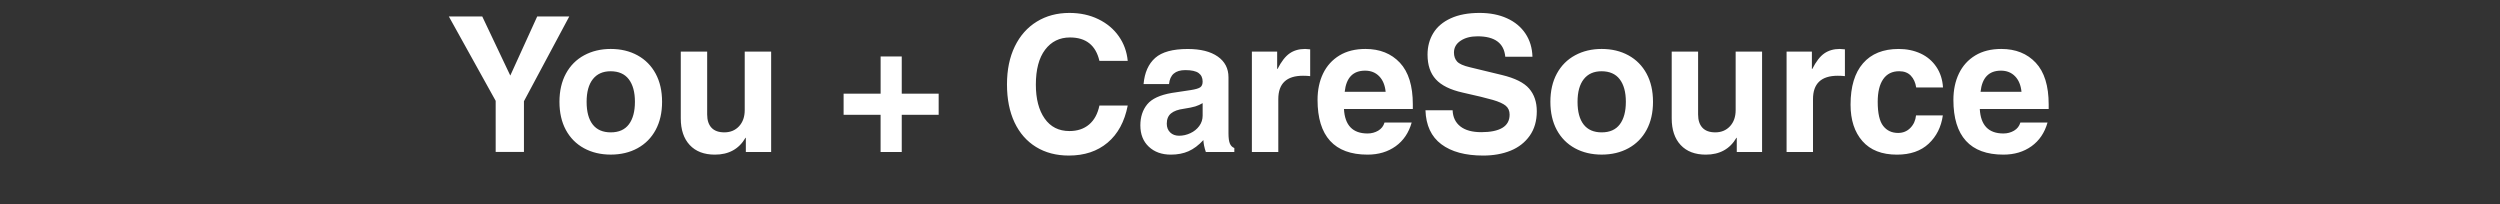 <svg width="78.348" height="6.406" viewBox="0 0 78.348 6.406" xmlns="http://www.w3.org/2000/svg"><rect x="0" y="0" width="78.348" height="6.406" fill="#333333" stroke="none"/><g fill="#fff"><path d="M15.995 2.362l.84-1.845h1.005l-1.42 2.655v1.59h-.886V3.16L14.067.517h1.047l.875 1.845zM20.749 3.19q0 .509-.201.881-.201.373-.568.574-.366.2-.84.2-.472 0-.839-.2-.367-.201-.568-.574-.2-.372-.2-.88 0-.51.203-.885.204-.375.57-.573.368-.199.835-.199.473 0 .84.201.366.202.567.574.201.373.201.881zm-1.608.958q.378 0 .567-.251.19-.252.19-.707 0-.455-.193-.707-.192-.25-.57-.25-.36 0-.556.248-.195.248-.195.71 0 .466.192.712.192.245.565.245zM22.7 4.148q.284 0 .462-.192.177-.192.177-.506V1.617h.828v3.146h-.793v-.444h-.011q-.308.527-.958.527-.509 0-.79-.302-.28-.301-.28-.834V1.617h.827v1.97q0 .271.136.416.136.145.402.145zM29.417 2.936v.662H28.26v1.165h-.663V3.598h-1.159v-.662h1.16V1.77h.662v1.165zM33.533 1.174q-.49 0-.78.384-.29.384-.29 1.094 0 .668.275 1.061.275.394.777.394.373 0 .615-.204.243-.204.325-.595h.887q-.148.757-.63 1.162-.481.405-1.215.405-.59 0-1.028-.269-.438-.269-.675-.771-.236-.503-.236-1.189t.245-1.191q.246-.506.69-.778.443-.272 1.022-.272.503 0 .905.195t.641.535q.24.34.281.772h-.887q-.171-.733-.922-.733zM38.683 4.639v.124h-.893q-.07-.207-.077-.373-.224.243-.467.35-.242.106-.55.106-.431 0-.694-.249-.264-.248-.264-.668 0-.396.216-.66.216-.262.772-.357l.591-.089q.225-.035.299-.088.074-.053.074-.178 0-.177-.127-.269-.128-.091-.417-.091-.467 0-.509.437h-.798q.047-.538.364-.819.316-.28 1.02-.28.603 0 .94.236.337.236.337.65v1.757q0 .218.044.322.045.103.14.139zm-.993-1.017v-.39q-.107.064-.23.103-.125.038-.362.074-.266.035-.399.145-.133.11-.133.322 0 .171.107.275.106.103.278.103.183 0 .354-.08.172-.08.278-.224.107-.145.107-.328zM41.06 1.546v.84q-.094-.012-.225-.012-.774 0-.774.733v1.656h-.828V1.617h.792v.544h.012q.178-.349.379-.488.2-.139.485-.139.03 0 .16.012zM42.858 4.183q.183 0 .334-.088.15-.089.198-.255h.851q-.136.48-.502.743-.367.263-.881.263-.78 0-1.174-.432-.393-.432-.393-1.283 0-.467.174-.828.175-.36.512-.565.337-.204.816-.204.674 0 1.079.432.405.432.405 1.307v.142h-2.158q.041.768.739.768zm-.077-1.969q-.568 0-.639.663h1.283q-.03-.308-.2-.485-.172-.178-.444-.178zM46.305 1.138q-.325 0-.532.14-.207.138-.207.369 0 .171.097.28.098.11.405.181l1 .242q.615.148.854.426.24.278.24.71 0 .455-.222.768-.222.314-.6.468-.379.153-.858.153-.84 0-1.312-.355-.473-.354-.497-1.064h.851q.012.325.243.506.23.18.656.18.432 0 .66-.136.227-.136.227-.414 0-.177-.121-.278-.121-.1-.405-.183-.284-.083-.946-.23-.58-.13-.84-.415-.26-.283-.26-.774 0-.379.18-.674.18-.296.547-.464.367-.169.905-.169.49 0 .86.169.37.168.577.479.207.31.219.724h-.852q-.059-.639-.869-.639zM51.804 3.19q0 .509-.201.881-.201.373-.568.574-.366.2-.84.2-.472 0-.839-.2-.367-.201-.568-.574-.2-.372-.2-.88 0-.51.203-.885.204-.375.571-.573.367-.199.834-.199.473 0 .84.201.366.202.567.574.201.373.201.881zm-1.608.958q.378 0 .567-.251.19-.252.19-.707 0-.455-.193-.707-.192-.25-.57-.25-.36 0-.556.248-.195.248-.195.71 0 .466.192.712.192.245.565.245zM53.755 4.148q.284 0 .462-.192.177-.192.177-.506V1.617h.828v3.146h-.793v-.444h-.011q-.308.527-.958.527-.509 0-.79-.302-.28-.301-.28-.834V1.617h.827v1.97q0 .271.136.416.136.145.402.145zM57.818 1.546v.84q-.095-.012-.225-.012-.775 0-.775.733v1.656h-.828V1.617h.793v.544h.012q.177-.349.378-.488t.485-.139q.03 0 .16.012zM59.52 2.232q-.33 0-.502.249-.172.248-.172.71 0 .537.172.756.171.219.467.219.23 0 .384-.157t.178-.393h.84q-.077.544-.444.887-.367.343-.993.343-.71 0-1.082-.423-.373-.423-.373-1.144 0-.846.39-1.295.39-.45 1.118-.45.378 0 .686.142.307.142.493.417.187.275.21.648h-.84q-.035-.23-.168-.37-.133-.139-.363-.139zM62.785 4.183q.183 0 .334-.088.15-.089.198-.255h.851q-.136.48-.502.743-.367.263-.881.263-.781 0-1.174-.432-.393-.432-.393-1.283 0-.467.174-.828.174-.36.511-.565.338-.204.816-.204.675 0 1.08.432t.405 1.307v.142h-2.159q.042.768.74.768zm-.077-1.969q-.568 0-.639.663h1.283q-.03-.308-.2-.485-.172-.178-.444-.178z"/></g></svg>